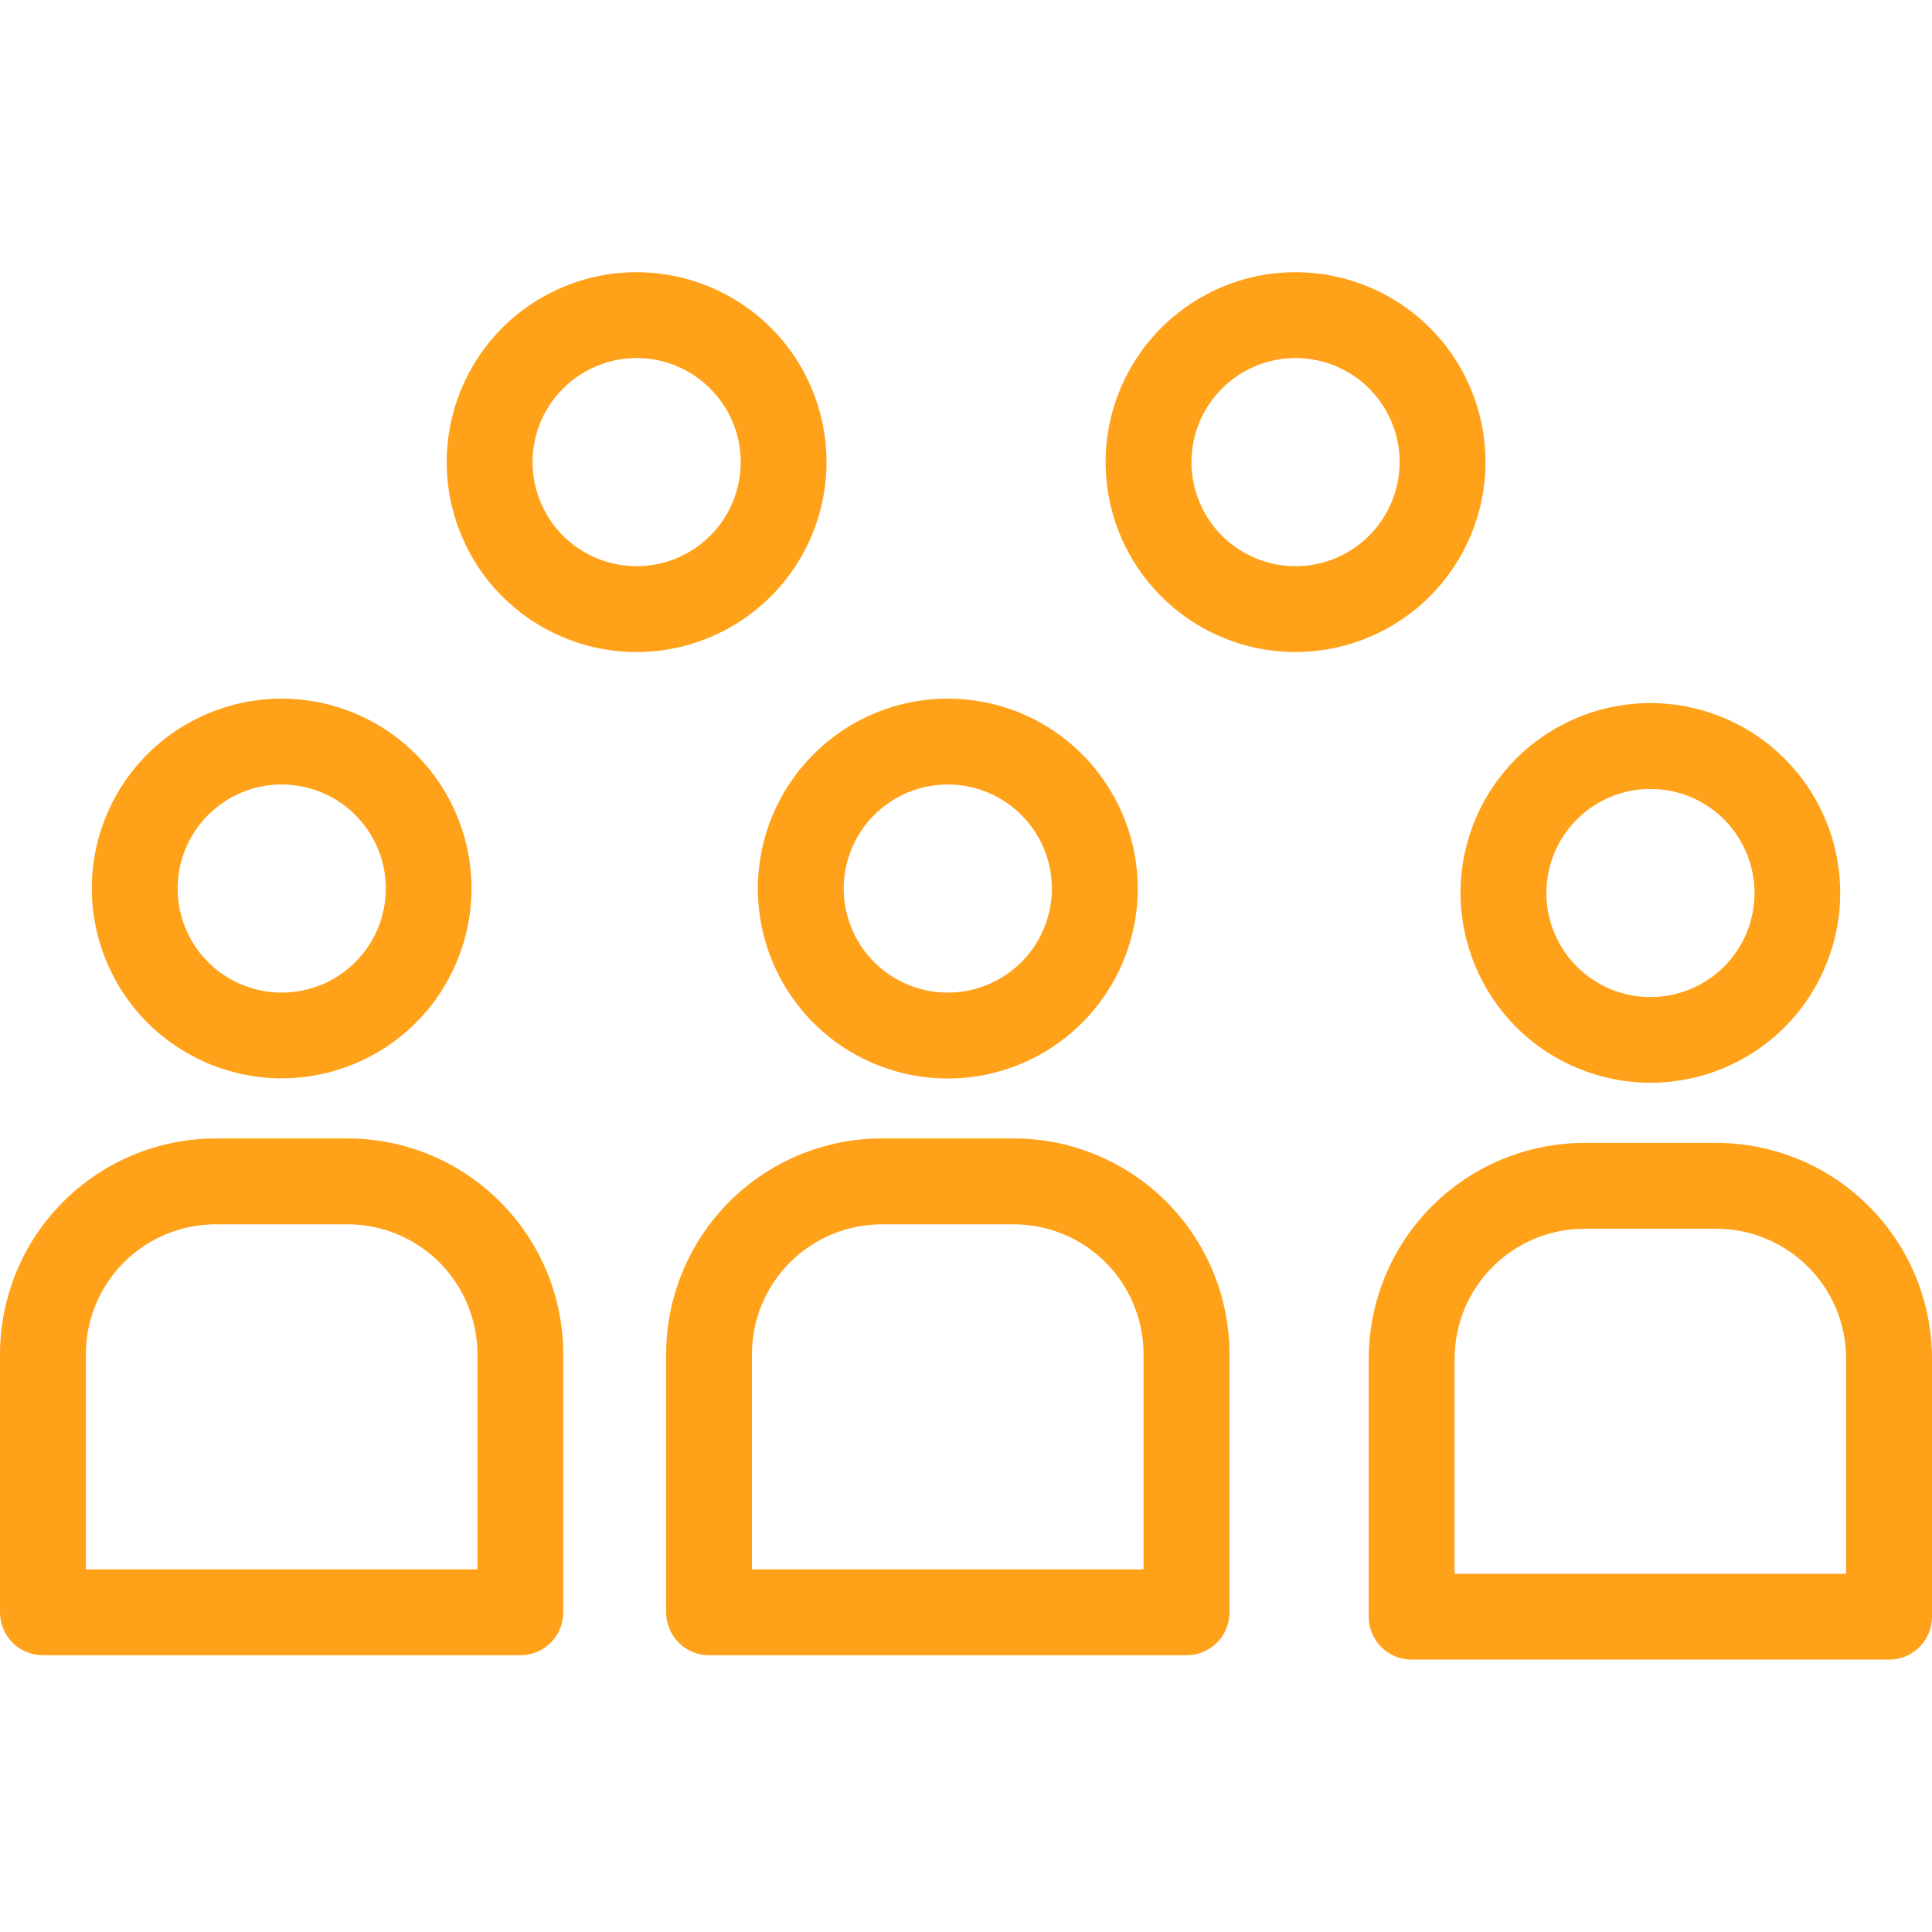 <svg width="20" height="20" viewBox="0 0 20 20" fill="none" xmlns="http://www.w3.org/2000/svg">
<g id="icon" clip-path="url(#clip0_4330_3381)">
<path id="Vector" d="M2.916 11.163C3.304 11.163 3.684 11.047 4.007 10.832C4.331 10.616 4.583 10.309 4.731 9.949C4.88 9.59 4.919 9.195 4.843 8.814C4.767 8.433 4.58 8.083 4.305 7.808C4.03 7.533 3.68 7.346 3.299 7.27C2.918 7.194 2.523 7.233 2.163 7.382C1.804 7.53 1.497 7.782 1.281 8.106C1.065 8.429 0.95 8.809 0.95 9.197C0.951 9.718 1.158 10.218 1.526 10.587C1.895 10.955 2.394 11.162 2.916 11.163ZM2.916 8.121C3.129 8.121 3.337 8.184 3.514 8.302C3.692 8.42 3.83 8.589 3.912 8.786C3.993 8.982 4.015 9.199 3.973 9.408C3.932 9.617 3.829 9.809 3.678 9.96C3.527 10.111 3.335 10.213 3.126 10.255C2.917 10.296 2.701 10.275 2.504 10.193C2.307 10.112 2.139 9.974 2.02 9.796C1.902 9.619 1.839 9.411 1.839 9.197C1.839 8.912 1.953 8.638 2.155 8.436C2.356 8.235 2.63 8.121 2.916 8.121Z" fill="#FFA119"/>
<path id="Vector_2" d="M3.598 11.785H2.233C1.641 11.786 1.073 12.021 0.655 12.44C0.236 12.858 0.001 13.426 0 14.018L0 16.691C0 16.749 0.011 16.807 0.034 16.861C0.056 16.915 0.089 16.964 0.13 17.005C0.171 17.046 0.22 17.079 0.274 17.101C0.328 17.124 0.386 17.135 0.444 17.135H5.387C5.445 17.135 5.503 17.124 5.557 17.101C5.611 17.079 5.66 17.046 5.701 17.005C5.742 16.964 5.775 16.915 5.797 16.861C5.82 16.807 5.831 16.749 5.831 16.691V14.018C5.83 13.426 5.595 12.858 5.176 12.44C4.758 12.021 4.19 11.786 3.598 11.785ZM4.942 16.246H0.889V14.018C0.889 13.661 1.031 13.32 1.283 13.068C1.535 12.816 1.877 12.674 2.233 12.674H3.598C3.955 12.674 4.296 12.816 4.548 13.068C4.8 13.32 4.942 13.661 4.942 14.018V16.246Z" fill="#FFA119"/>
<path id="Vector_3" d="M7.845 9.197C7.845 9.586 7.96 9.967 8.176 10.29C8.392 10.614 8.699 10.866 9.058 11.015C9.418 11.164 9.813 11.203 10.194 11.127C10.576 11.051 10.926 10.864 11.201 10.589C11.476 10.314 11.664 9.964 11.74 9.582C11.816 9.201 11.777 8.805 11.628 8.446C11.479 8.087 11.227 7.78 10.904 7.563C10.581 7.347 10.2 7.232 9.811 7.232C9.29 7.232 8.79 7.439 8.422 7.808C8.053 8.176 7.846 8.676 7.845 9.197ZM9.811 8.121C10.025 8.121 10.233 8.184 10.41 8.303C10.587 8.421 10.725 8.589 10.807 8.786C10.888 8.983 10.91 9.2 10.868 9.409C10.826 9.618 10.724 9.81 10.573 9.96C10.422 10.111 10.23 10.213 10.021 10.255C9.812 10.296 9.595 10.275 9.399 10.193C9.202 10.112 9.034 9.973 8.915 9.796C8.797 9.619 8.734 9.411 8.734 9.197C8.734 8.912 8.848 8.638 9.05 8.436C9.252 8.234 9.526 8.121 9.811 8.121Z" fill="#FFA119"/>
<path id="Vector_4" d="M10.494 11.785H9.129C8.537 11.785 7.969 12.021 7.551 12.439C7.132 12.858 6.896 13.426 6.896 14.018V16.691C6.896 16.749 6.907 16.807 6.93 16.861C6.952 16.915 6.985 16.964 7.026 17.005C7.067 17.046 7.116 17.079 7.17 17.101C7.224 17.124 7.282 17.135 7.34 17.135H12.284C12.342 17.135 12.4 17.124 12.454 17.101C12.508 17.079 12.557 17.046 12.598 17.005C12.639 16.964 12.672 16.915 12.694 16.861C12.716 16.807 12.728 16.749 12.728 16.691V14.018C12.727 13.426 12.492 12.858 12.073 12.439C11.654 12.021 11.086 11.785 10.494 11.785ZM11.838 16.246H7.784V14.018C7.784 13.661 7.926 13.32 8.178 13.068C8.431 12.816 8.772 12.674 9.129 12.674H10.494C10.851 12.674 11.192 12.816 11.444 13.068C11.696 13.32 11.838 13.662 11.838 14.018V16.246Z" fill="#FFA119"/>
<path id="Vector_5" d="M17.084 11.209C17.473 11.209 17.853 11.094 18.176 10.878C18.5 10.662 18.752 10.355 18.9 9.995C19.049 9.636 19.088 9.241 19.012 8.86C18.936 8.479 18.749 8.128 18.474 7.854C18.199 7.579 17.849 7.392 17.467 7.316C17.086 7.24 16.691 7.279 16.332 7.428C15.973 7.577 15.666 7.829 15.45 8.152C15.234 8.476 15.119 8.856 15.119 9.244C15.12 9.765 15.328 10.264 15.696 10.633C16.064 11.001 16.564 11.208 17.084 11.209ZM17.084 8.167C17.298 8.167 17.506 8.23 17.683 8.348C17.86 8.466 17.999 8.635 18.08 8.832C18.162 9.028 18.184 9.245 18.142 9.454C18.101 9.663 17.998 9.855 17.848 10.006C17.697 10.157 17.505 10.259 17.296 10.301C17.087 10.343 16.87 10.321 16.673 10.24C16.476 10.158 16.308 10.02 16.19 9.843C16.071 9.666 16.008 9.458 16.008 9.244C16.008 8.959 16.121 8.685 16.323 8.483C16.525 8.281 16.799 8.167 17.084 8.167Z" fill="#FFA119"/>
<path id="Vector_6" d="M17.767 11.831H16.402C15.81 11.832 15.242 12.067 14.824 12.486C14.405 12.904 14.17 13.472 14.169 14.064V16.736C14.169 16.794 14.18 16.852 14.203 16.906C14.225 16.96 14.258 17.009 14.299 17.05C14.34 17.091 14.389 17.124 14.443 17.147C14.497 17.169 14.555 17.18 14.613 17.18H19.556C19.614 17.18 19.672 17.169 19.726 17.147C19.78 17.124 19.829 17.091 19.87 17.05C19.911 17.009 19.944 16.96 19.966 16.906C19.989 16.852 20 16.794 20 16.736V14.064C19.999 13.472 19.764 12.904 19.345 12.486C18.927 12.067 18.359 11.832 17.767 11.831ZM19.111 16.292H15.058V14.064C15.058 13.708 15.2 13.366 15.452 13.114C15.704 12.862 16.046 12.72 16.402 12.72H17.767C18.123 12.72 18.465 12.862 18.717 13.114C18.969 13.366 19.111 13.708 19.111 14.064V16.292Z" fill="#FFA119"/>
<path id="Vector_7" d="M15.378 4.785C15.378 4.396 15.263 4.016 15.047 3.692C14.831 3.369 14.524 3.117 14.164 2.968C13.805 2.819 13.41 2.78 13.028 2.855C12.647 2.931 12.296 3.119 12.021 3.394C11.746 3.669 11.559 4.019 11.483 4.401C11.407 4.782 11.446 5.178 11.595 5.537C11.744 5.896 11.996 6.203 12.32 6.419C12.643 6.635 13.024 6.75 13.412 6.75C13.933 6.749 14.433 6.542 14.801 6.174C15.17 5.805 15.377 5.306 15.378 4.785ZM13.41 5.861C13.197 5.861 12.989 5.797 12.812 5.679C12.635 5.56 12.497 5.392 12.416 5.195C12.334 4.998 12.313 4.781 12.355 4.572C12.397 4.363 12.5 4.172 12.651 4.021C12.802 3.871 12.994 3.768 13.203 3.727C13.412 3.686 13.628 3.707 13.825 3.789C14.022 3.871 14.19 4.009 14.308 4.186C14.426 4.364 14.489 4.572 14.489 4.785C14.488 5.071 14.374 5.345 14.172 5.546C13.97 5.748 13.696 5.862 13.41 5.861Z" fill="#FFA119"/>
<path id="Vector_8" d="M8.556 4.785C8.557 4.396 8.441 4.016 8.226 3.692C8.01 3.369 7.703 3.117 7.343 2.968C6.984 2.819 6.589 2.78 6.207 2.855C5.826 2.931 5.475 3.118 5.2 3.393C4.925 3.668 4.738 4.019 4.662 4.4C4.586 4.781 4.625 5.177 4.774 5.536C4.922 5.896 5.174 6.203 5.498 6.419C5.821 6.635 6.201 6.75 6.59 6.75C7.111 6.75 7.611 6.543 7.98 6.174C8.348 5.806 8.556 5.306 8.556 4.785ZM6.59 5.861C6.377 5.861 6.169 5.798 5.992 5.68C5.814 5.561 5.676 5.393 5.595 5.196C5.513 4.999 5.492 4.782 5.534 4.573C5.575 4.364 5.678 4.173 5.829 4.022C5.98 3.871 6.172 3.769 6.381 3.727C6.59 3.686 6.806 3.707 7.003 3.789C7.2 3.871 7.368 4.009 7.486 4.186C7.605 4.363 7.668 4.572 7.668 4.785C7.667 5.07 7.554 5.344 7.352 5.546C7.15 5.748 6.876 5.861 6.59 5.861Z" fill="#FFA119"/>
</g>
<defs>
<clipPath id="clip0_4330_3381">
<rect width="20" height="20" fill="white"/>
</clipPath>
</defs>
</svg>
